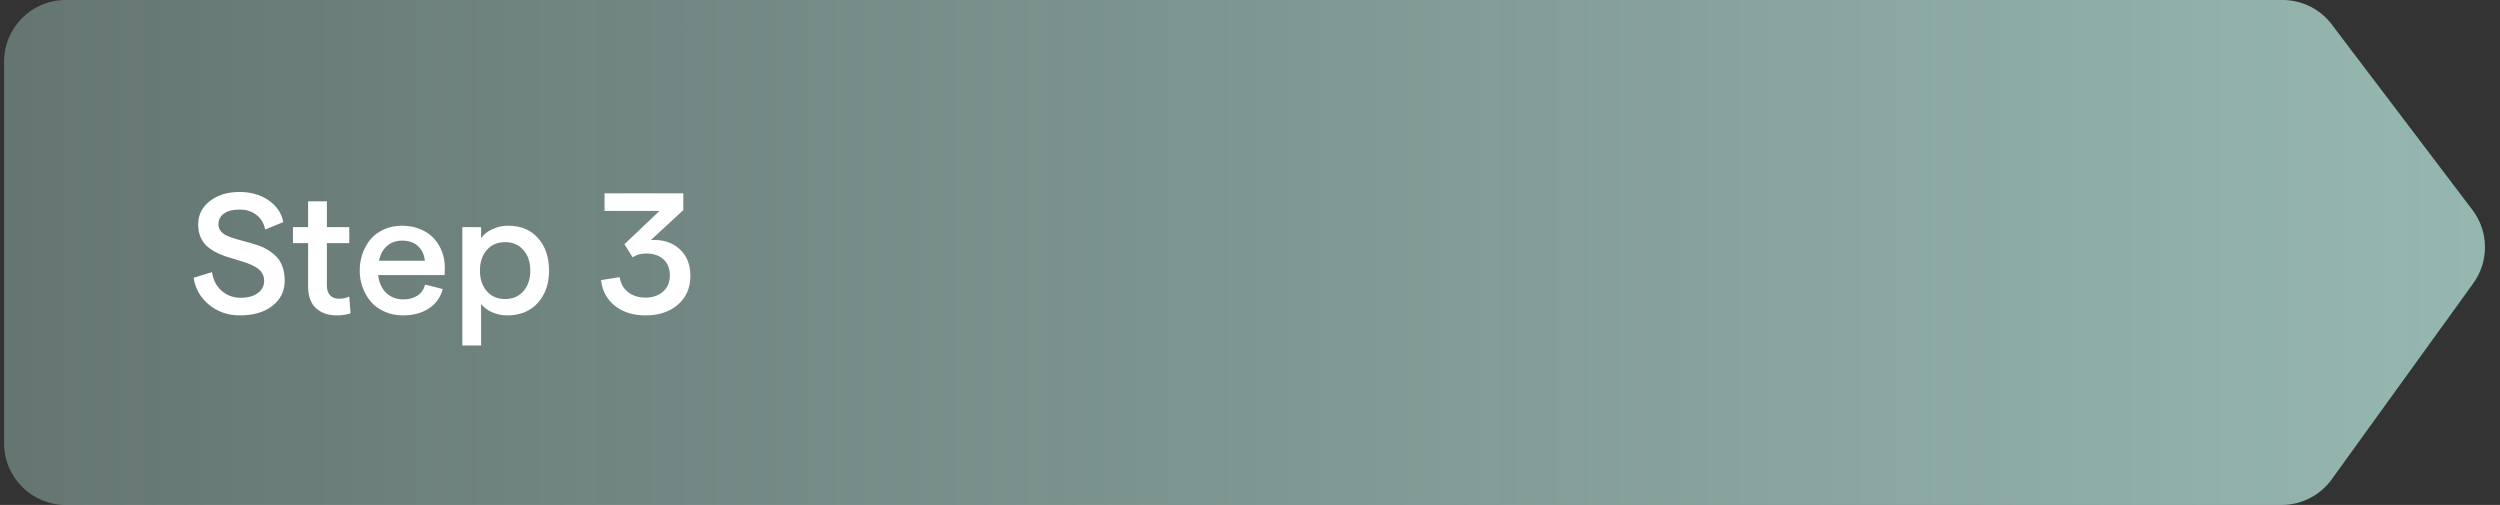 <svg width="406" height="82" viewBox="0 0 406 82" fill="none" xmlns="http://www.w3.org/2000/svg">
<rect x="0" y="0" width="406" height="82" fill="#333333" stroke="none"/>
<path d="M370.701 0H10.666C5.143 0 0.666 4.477 0.666 10V72C0.666 77.523 5.143 82 10.666 82H370.555C373.766 82 376.782 80.458 378.662 77.855L401.667 46C404.241 42.435 404.185 37.607 401.528 34.103L378.669 3.958C376.779 1.465 373.83 0 370.701 0Z" fill="url(#paint0_linear_1363_14765)" fill-opacity="0.65"/>
<path d="M38.949 51.219C37.035 51.219 35.376 50.649 33.973 49.51C32.569 48.37 31.726 46.908 31.443 45.121L34.438 44.191C34.611 45.44 35.126 46.447 35.982 47.213C36.848 47.978 37.874 48.361 39.059 48.361C40.225 48.361 41.155 48.111 41.848 47.609C42.55 47.108 42.9 46.438 42.9 45.6C42.9 45.107 42.777 44.675 42.531 44.301C42.285 43.927 41.957 43.622 41.547 43.385C41.137 43.139 40.663 42.92 40.125 42.728C39.587 42.537 39.022 42.355 38.43 42.182C37.837 42.008 37.245 41.826 36.652 41.635C36.06 41.443 35.495 41.202 34.957 40.91C34.419 40.618 33.945 40.286 33.535 39.912C33.125 39.529 32.797 39.046 32.551 38.463C32.305 37.87 32.182 37.196 32.182 36.44C32.182 34.899 32.815 33.637 34.082 32.652C35.358 31.668 36.962 31.176 38.895 31.176C40.736 31.176 42.308 31.627 43.611 32.529C44.924 33.422 45.721 34.603 46.004 36.07L43.065 37.273C42.864 36.271 42.395 35.482 41.656 34.908C40.927 34.325 40.007 34.033 38.895 34.033C37.828 34.033 36.99 34.247 36.379 34.676C35.777 35.095 35.477 35.683 35.477 36.44C35.477 36.859 35.6 37.223 35.846 37.533C36.092 37.834 36.42 38.08 36.83 38.272C37.249 38.463 37.728 38.636 38.266 38.791C38.803 38.946 39.368 39.105 39.961 39.27C40.562 39.425 41.16 39.598 41.752 39.789C42.344 39.98 42.91 40.236 43.447 40.555C43.985 40.874 44.459 41.243 44.869 41.662C45.288 42.081 45.621 42.624 45.867 43.289C46.113 43.945 46.236 44.697 46.236 45.545C46.236 47.258 45.571 48.635 44.24 49.674C42.91 50.704 41.146 51.219 38.949 51.219ZM56.928 50.891C56.262 51.109 55.515 51.219 54.685 51.219C53.282 51.219 52.156 50.827 51.309 50.043C50.461 49.259 50.037 48.092 50.037 46.543V39.488H47.576V36.891H50.037V32.693H53.086V36.891H56.723V39.488H53.086V46.379C53.086 47.062 53.259 47.591 53.605 47.965C53.961 48.329 54.435 48.512 55.027 48.512C55.665 48.512 56.23 48.398 56.723 48.17L56.928 50.891ZM58.418 43.945C58.418 42.979 58.568 42.063 58.869 41.197C59.179 40.322 59.612 39.547 60.168 38.873C60.733 38.199 61.458 37.661 62.342 37.26C63.235 36.859 64.224 36.658 65.309 36.658C66.402 36.658 67.396 36.85 68.289 37.232C69.191 37.606 69.925 38.112 70.49 38.75C71.055 39.379 71.488 40.094 71.789 40.897C72.09 41.699 72.24 42.537 72.24 43.412C72.24 43.922 72.222 44.342 72.186 44.67H61.412C61.549 45.882 61.982 46.844 62.711 47.555C63.449 48.266 64.379 48.621 65.5 48.621C66.43 48.621 67.204 48.411 67.824 47.992C68.444 47.573 68.845 46.98 69.027 46.215L71.912 46.94C71.538 48.297 70.782 49.35 69.643 50.098C68.503 50.845 67.104 51.219 65.445 51.219C64.361 51.219 63.367 51.018 62.465 50.617C61.562 50.216 60.82 49.678 60.236 49.004C59.662 48.329 59.215 47.559 58.897 46.693C58.578 45.818 58.418 44.902 58.418 43.945ZM61.549 42.346H69C68.9 41.361 68.531 40.573 67.893 39.98C67.255 39.379 66.393 39.078 65.309 39.078C64.342 39.078 63.531 39.361 62.875 39.926C62.219 40.491 61.777 41.297 61.549 42.346ZM75.084 56.1V36.891H78.133V38.682C78.534 38.089 79.131 37.606 79.924 37.232C80.717 36.85 81.587 36.658 82.535 36.658C84.586 36.658 86.204 37.333 87.389 38.682C88.574 40.022 89.166 41.776 89.166 43.945C89.166 46.105 88.551 47.86 87.32 49.209C86.099 50.549 84.449 51.219 82.371 51.219C81.514 51.219 80.699 51.05 79.924 50.713C79.158 50.376 78.561 49.929 78.133 49.373V56.1H75.084ZM79.062 47.295C79.81 48.143 80.799 48.566 82.029 48.566C83.26 48.566 84.249 48.143 84.996 47.295C85.743 46.447 86.117 45.331 86.117 43.945C86.117 42.551 85.743 41.434 84.996 40.596C84.249 39.748 83.26 39.324 82.029 39.324C80.799 39.324 79.81 39.748 79.062 40.596C78.315 41.434 77.941 42.551 77.941 43.945C77.941 45.331 78.315 46.447 79.062 47.295ZM104.82 51.219C102.824 51.219 101.17 50.699 99.857 49.66C98.545 48.612 97.797 47.222 97.615 45.49L100.637 45.012C100.773 46.014 101.225 46.821 101.99 47.432C102.756 48.033 103.699 48.334 104.82 48.334C106.014 48.334 106.971 48.006 107.691 47.35C108.421 46.693 108.785 45.818 108.785 44.725C108.785 43.613 108.439 42.742 107.746 42.113C107.062 41.484 106.124 41.17 104.93 41.17C104.064 41.17 103.335 41.375 102.742 41.785L101.402 39.666L107.104 34.252H98.176V31.395H110.973V34.115L105.709 38.982C107.605 38.873 109.145 39.352 110.33 40.418C111.524 41.484 112.121 42.947 112.121 44.807C112.121 46.73 111.451 48.279 110.111 49.455C108.781 50.631 107.017 51.219 104.82 51.219Z" fill="white"/>
<defs>
<linearGradient id="paint0_linear_1363_14765" x1="0.666" y1="41" x2="405.999" y2="41" gradientUnits="userSpaceOnUse">
<stop stop-color="#CCFFF5" stop-opacity="0.5"/>
<stop offset="1" stop-color="#CCFFF5"/>
</linearGradient>
</defs>
</svg>
